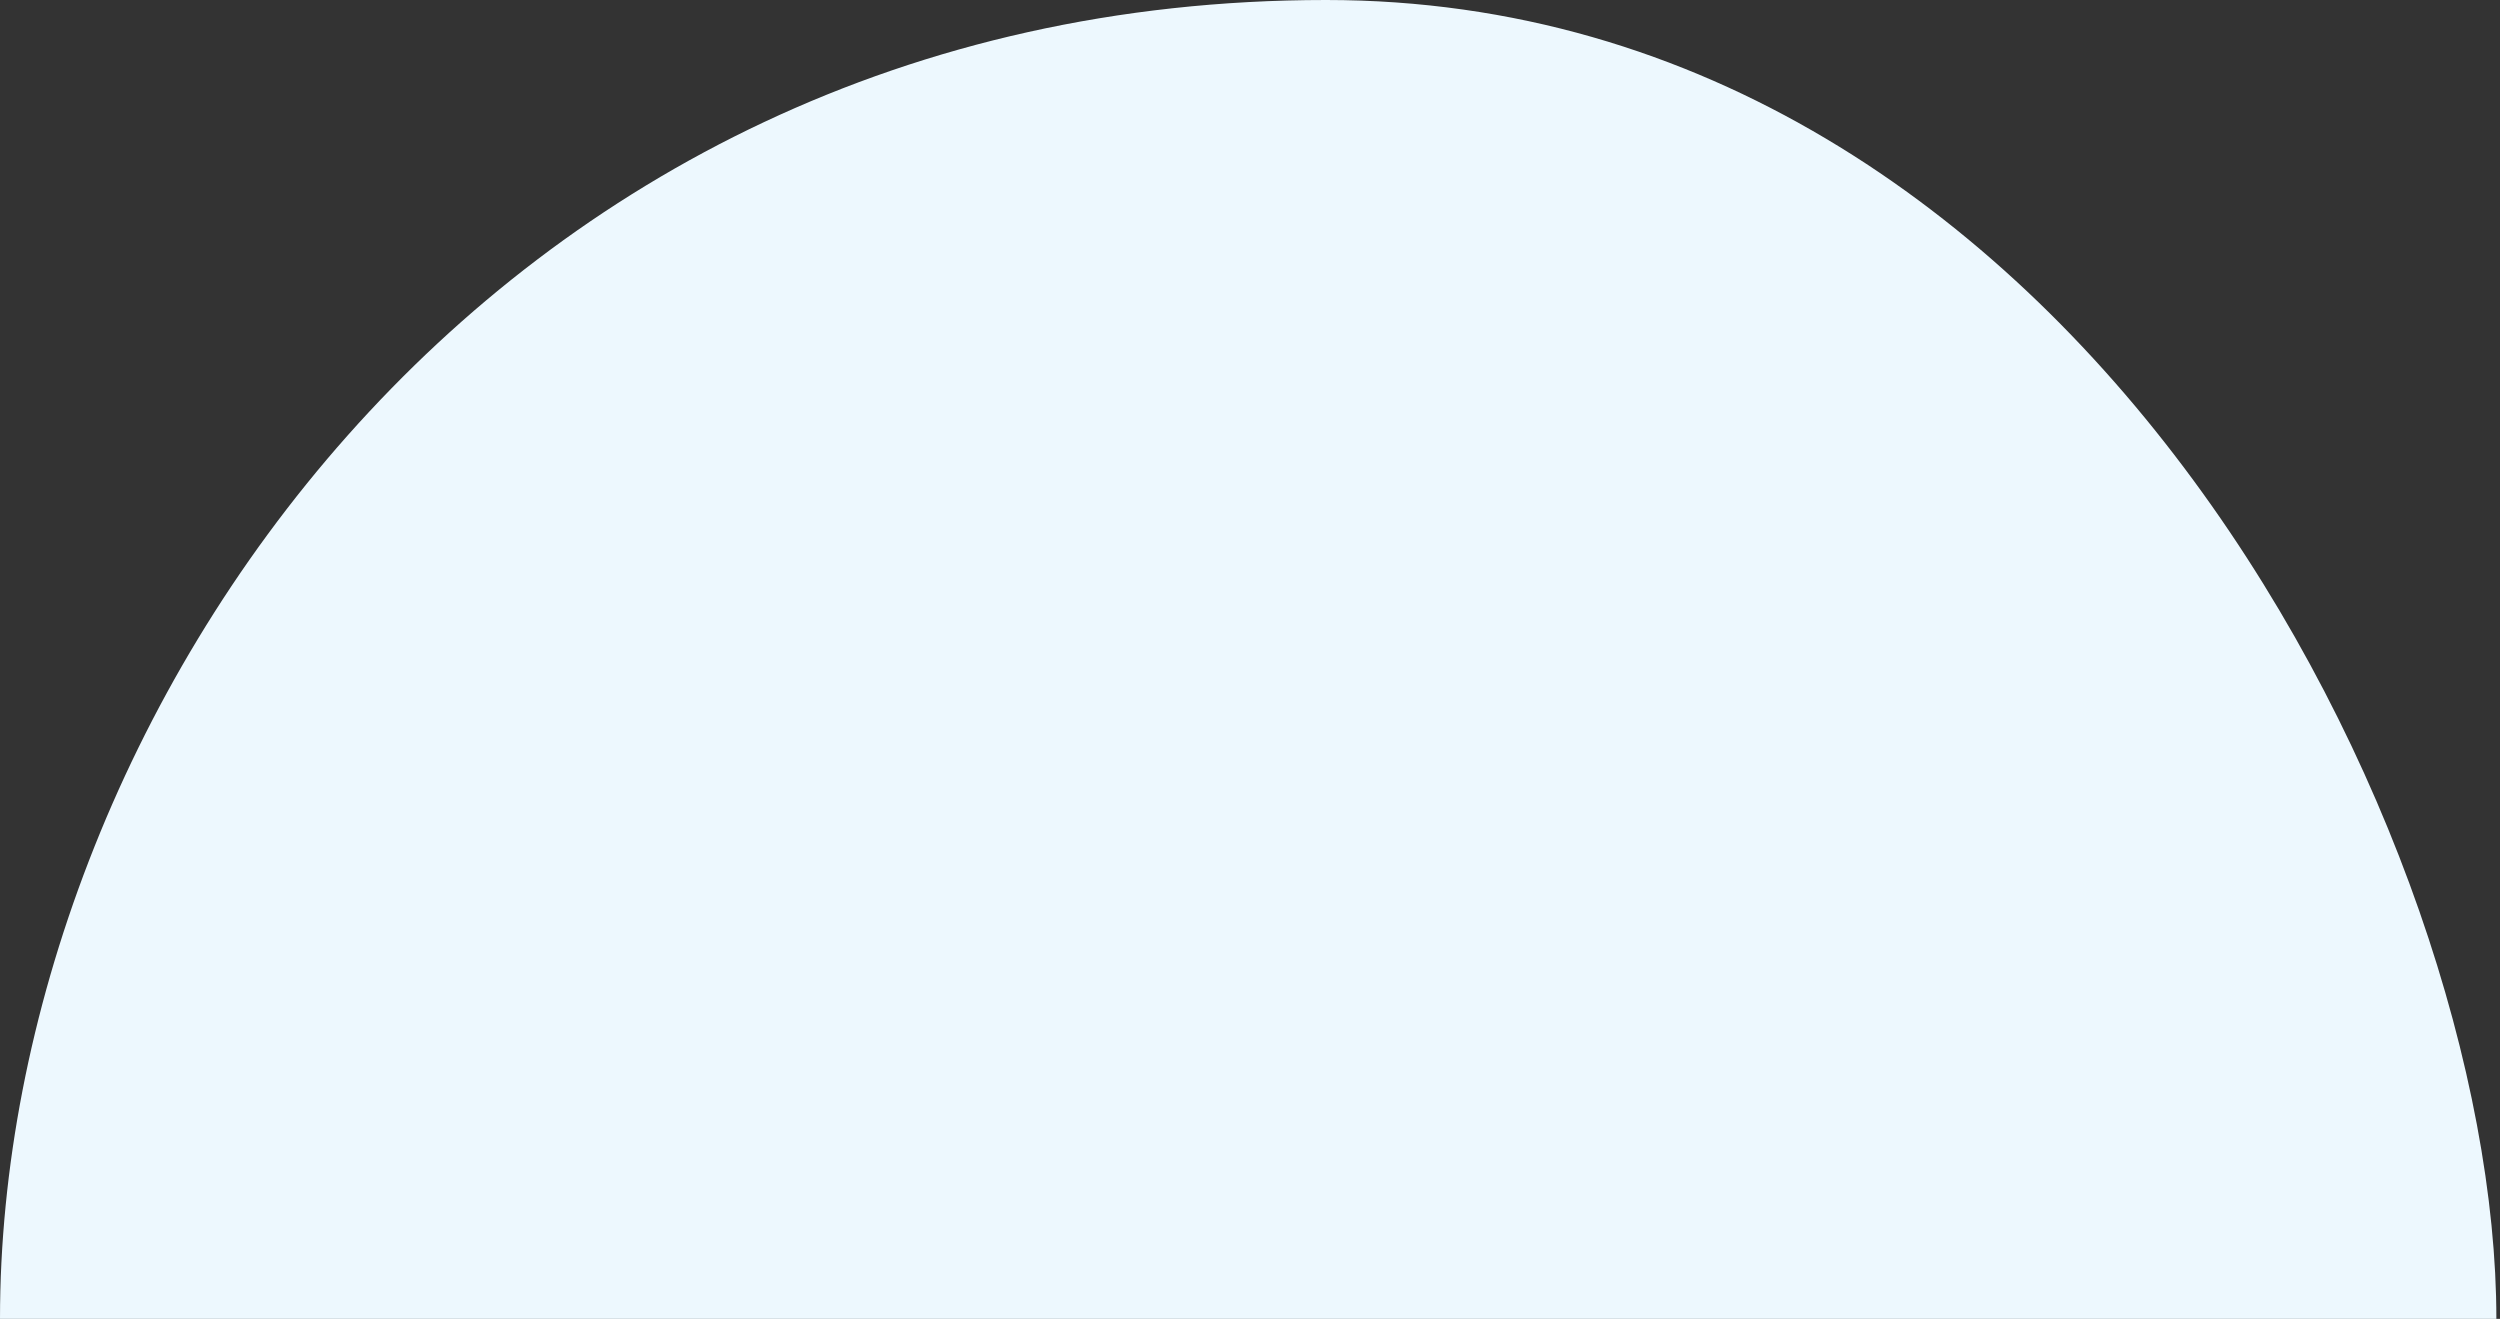 <?xml version="1.0" encoding="UTF-8"?> <svg xmlns="http://www.w3.org/2000/svg" width="345" height="182" viewBox="0 0 345 182" fill="none"><rect x="0" y="0" width="345" height="182" fill="#333333" stroke="none"/> <path d="M183 0C67 2.95639e-05 0 99.5 0 182H344.5C344.5 116 286.788 -2.64516e-05 183 0Z" fill="#EDF8FE"></path> </svg> 